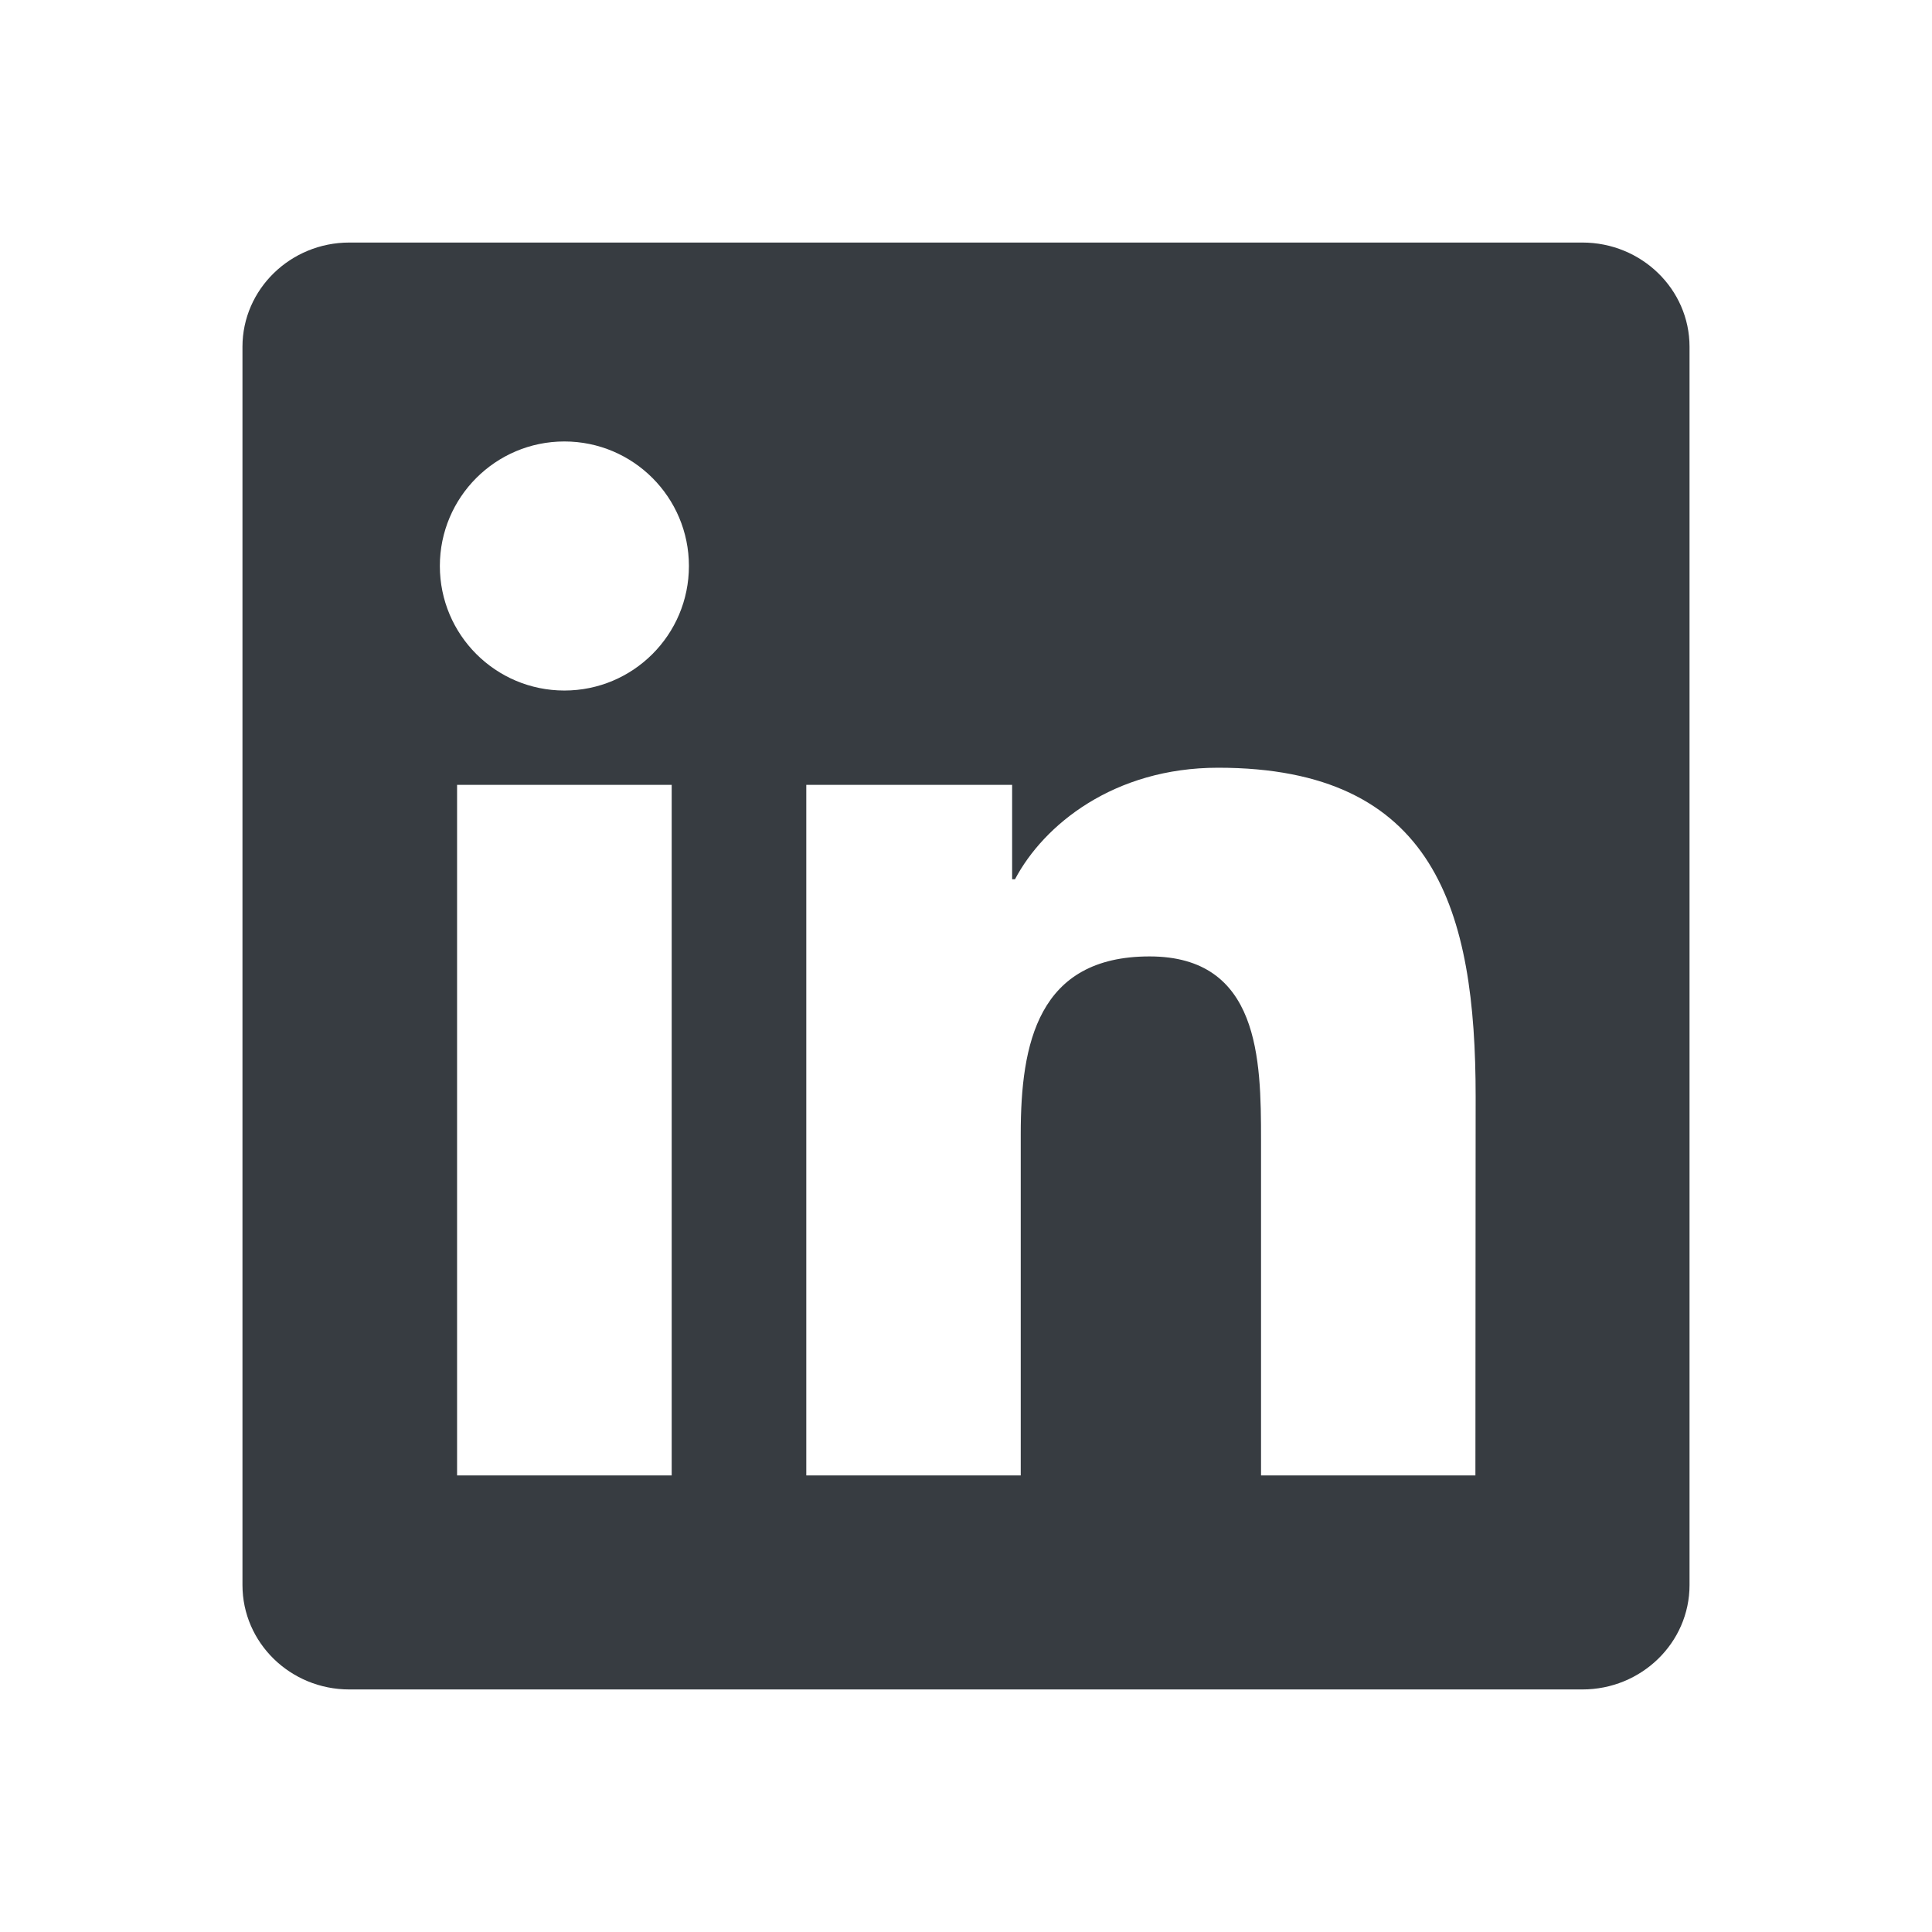 <svg viewBox="0 0 24 24" fill="none" xmlns="http://www.w3.org/2000/svg">
<path fill-rule="evenodd" clip-rule="evenodd" d="M4.339 3.013H19.657C20.391 3.013 20.988 3.593 20.988 4.308V19.69C20.988 20.407 20.39 20.987 19.657 20.987H4.339C3.607 20.987 3.012 20.407 3.012 19.69V4.308C3.012 3.593 3.609 3.013 4.339 3.013ZM5.678 18.328H8.344V9.75H5.678V18.328ZM7.011 8.578C6.157 8.578 5.464 7.886 5.464 7.031C5.464 6.177 6.157 5.484 7.011 5.484C7.865 5.484 8.558 6.177 8.558 7.031C8.558 7.886 7.865 8.578 7.011 8.578ZM15.665 18.328H18.328L18.331 13.623C18.331 11.313 17.832 9.537 15.132 9.537C13.835 9.537 12.965 10.248 12.609 10.922H12.573V9.75H10.016V18.328H12.68V14.085C12.68 12.965 12.893 11.881 14.28 11.881C15.647 11.881 15.665 13.161 15.665 14.156V18.328Z" fill="#373C41"/>
</svg>
